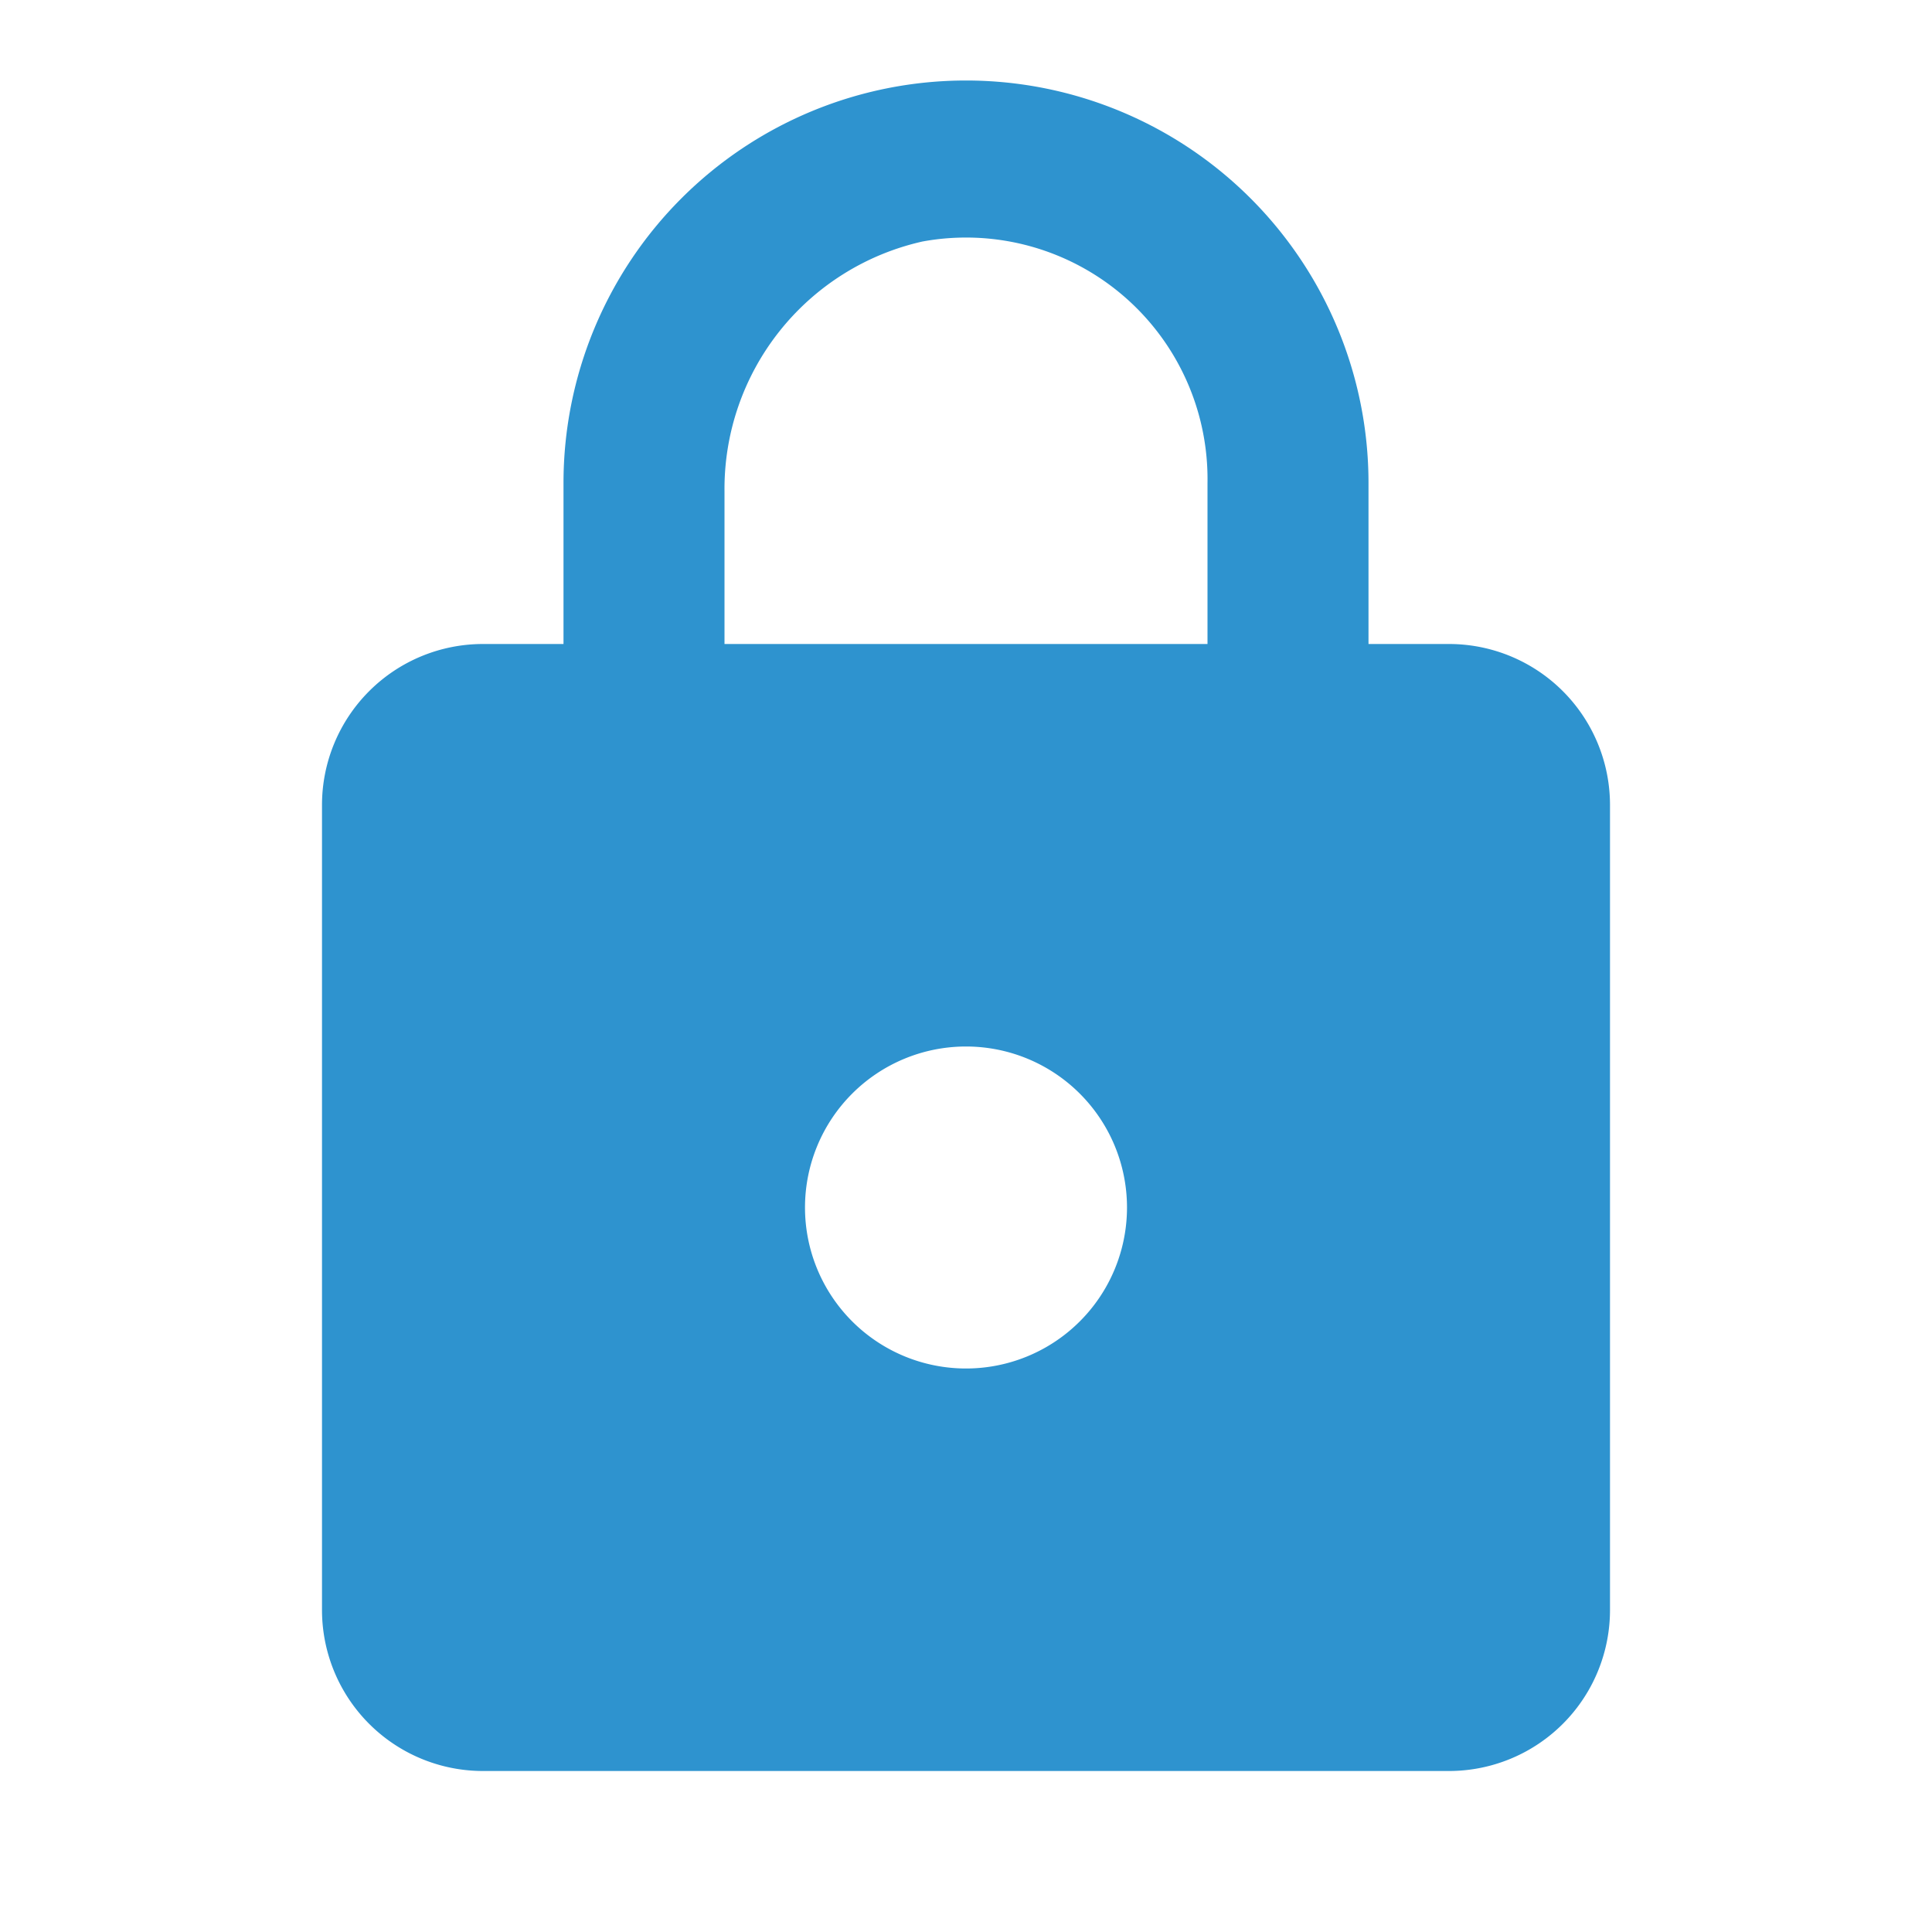 <svg xmlns="http://www.w3.org/2000/svg" viewBox="0 0 24 24"><path d="M18,8H17V6A5,5,0,0,0,7,6V8H6a2,2,0,0,0-2,2V20a2,2,0,0,0,2,2H18a2,2,0,0,0,2-2V10A2,2,0,0,0,18,8Zm-6,9a2,2,0,1,1,2-2A2,2,0,0,1,12,17Zm3-9H9V6.1A3.15,3.15,0,0,1,11.46,3,3,3,0,0,1,15,6Z" style="fill:#2e93cf"/></svg>